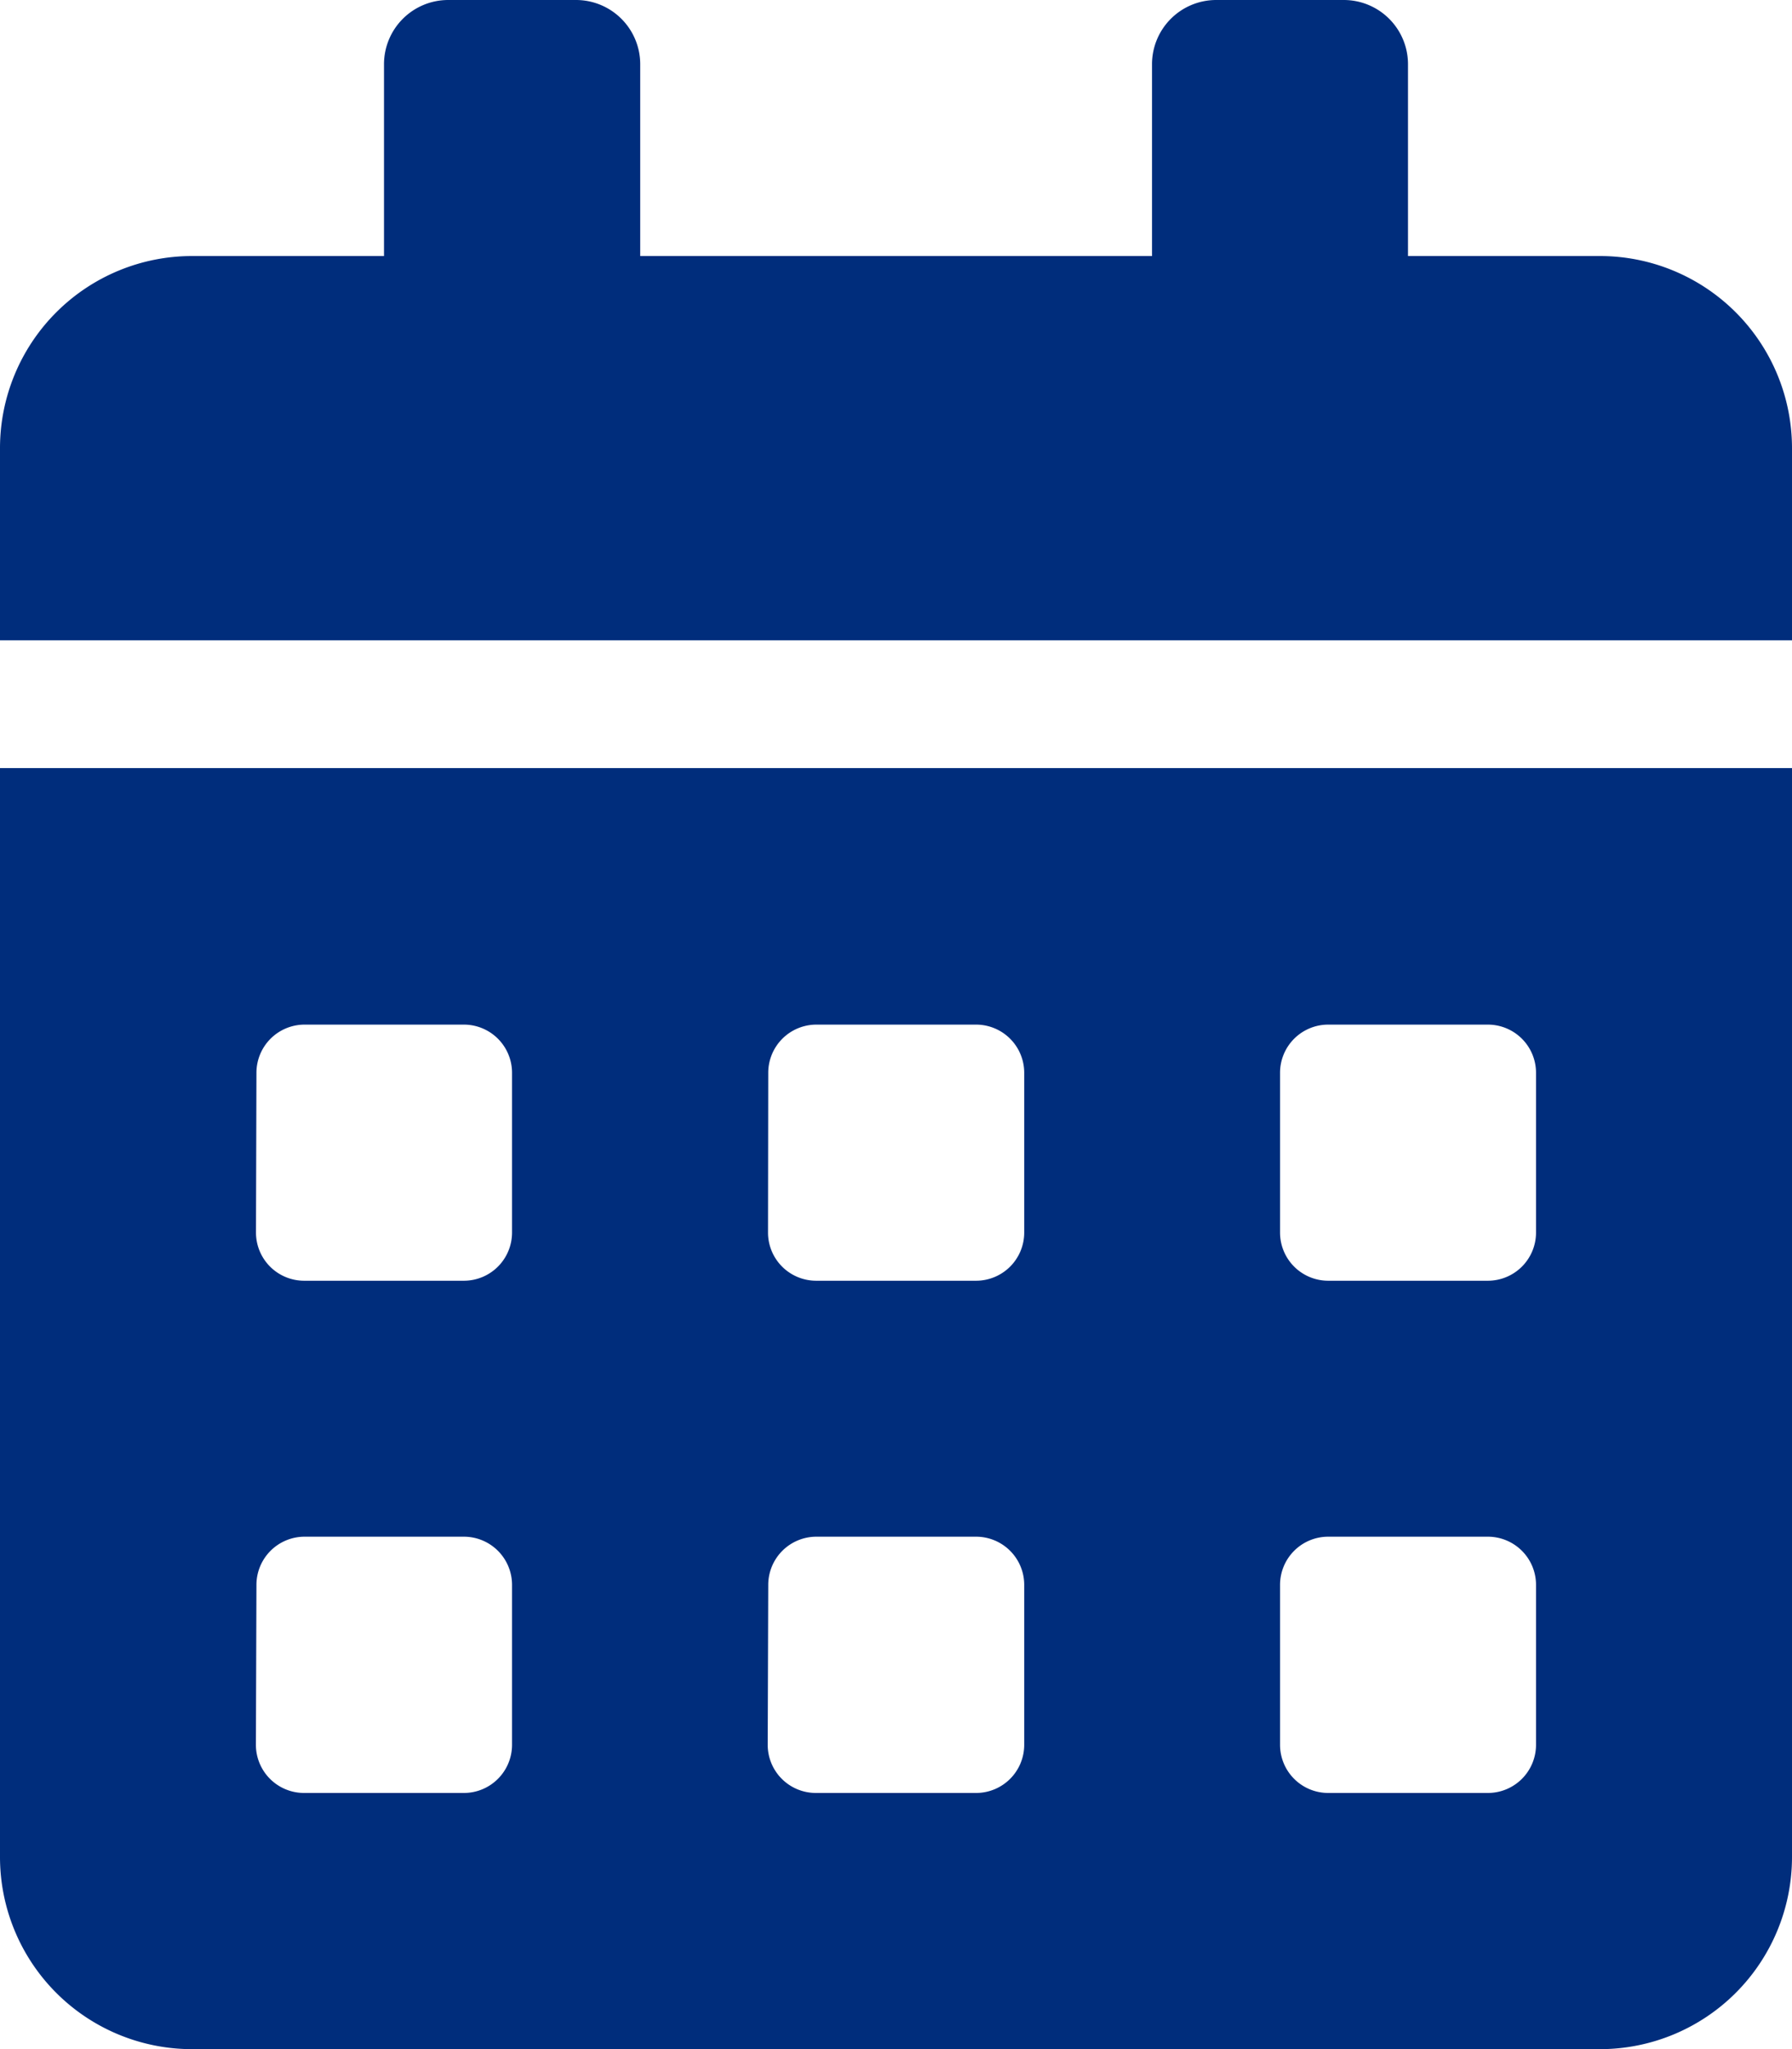 <svg xmlns="http://www.w3.org/2000/svg" width="23.109" height="26.411" viewBox="0 0 23.109 26.411">
  <path id="Icon-calendar" d="M0,23.935a2.477,2.477,0,0,0,2.476,2.476H20.633a2.477,2.477,0,0,0,2.476-2.476V9.9H0Zm16.507-10.11a.621.621,0,0,1,.619-.619h2.063a.621.621,0,0,1,.619.619v2.063a.621.621,0,0,1-.619.619H17.126a.621.621,0,0,1-.619-.619Zm0,6.6a.621.621,0,0,1,.619-.619h2.063a.621.621,0,0,1,.619.619V22.49a.621.621,0,0,1-.619.619H17.126a.621.621,0,0,1-.619-.619Zm-6.6-6.6a.621.621,0,0,1,.619-.619h2.063a.621.621,0,0,1,.619.619v2.063a.621.621,0,0,1-.619.619H10.523a.621.621,0,0,1-.619-.619Zm0,6.6a.621.621,0,0,1,.619-.619h2.063a.621.621,0,0,1,.619.619V22.49a.621.621,0,0,1-.619.619H10.523A.621.621,0,0,1,9.9,22.49Zm-6.6-6.6a.621.621,0,0,1,.619-.619H5.984a.621.621,0,0,1,.619.619v2.063a.621.621,0,0,1-.619.619H3.92a.621.621,0,0,1-.619-.619Zm0,6.6a.621.621,0,0,1,.619-.619H5.984a.621.621,0,0,1,.619.619V22.49a.621.621,0,0,1-.619.619H3.92A.621.621,0,0,1,3.3,22.49ZM20.633,3.3H18.157V.825A.828.828,0,0,0,17.332,0H15.681a.828.828,0,0,0-.825.825V3.3h-6.6V.825A.828.828,0,0,0,7.428,0H5.777a.828.828,0,0,0-.825.825V3.3H2.476A2.477,2.477,0,0,0,0,5.777V8.253H23.109V5.777A2.477,2.477,0,0,0,20.633,3.3Z" fill="#002d7c"/>
</svg>
